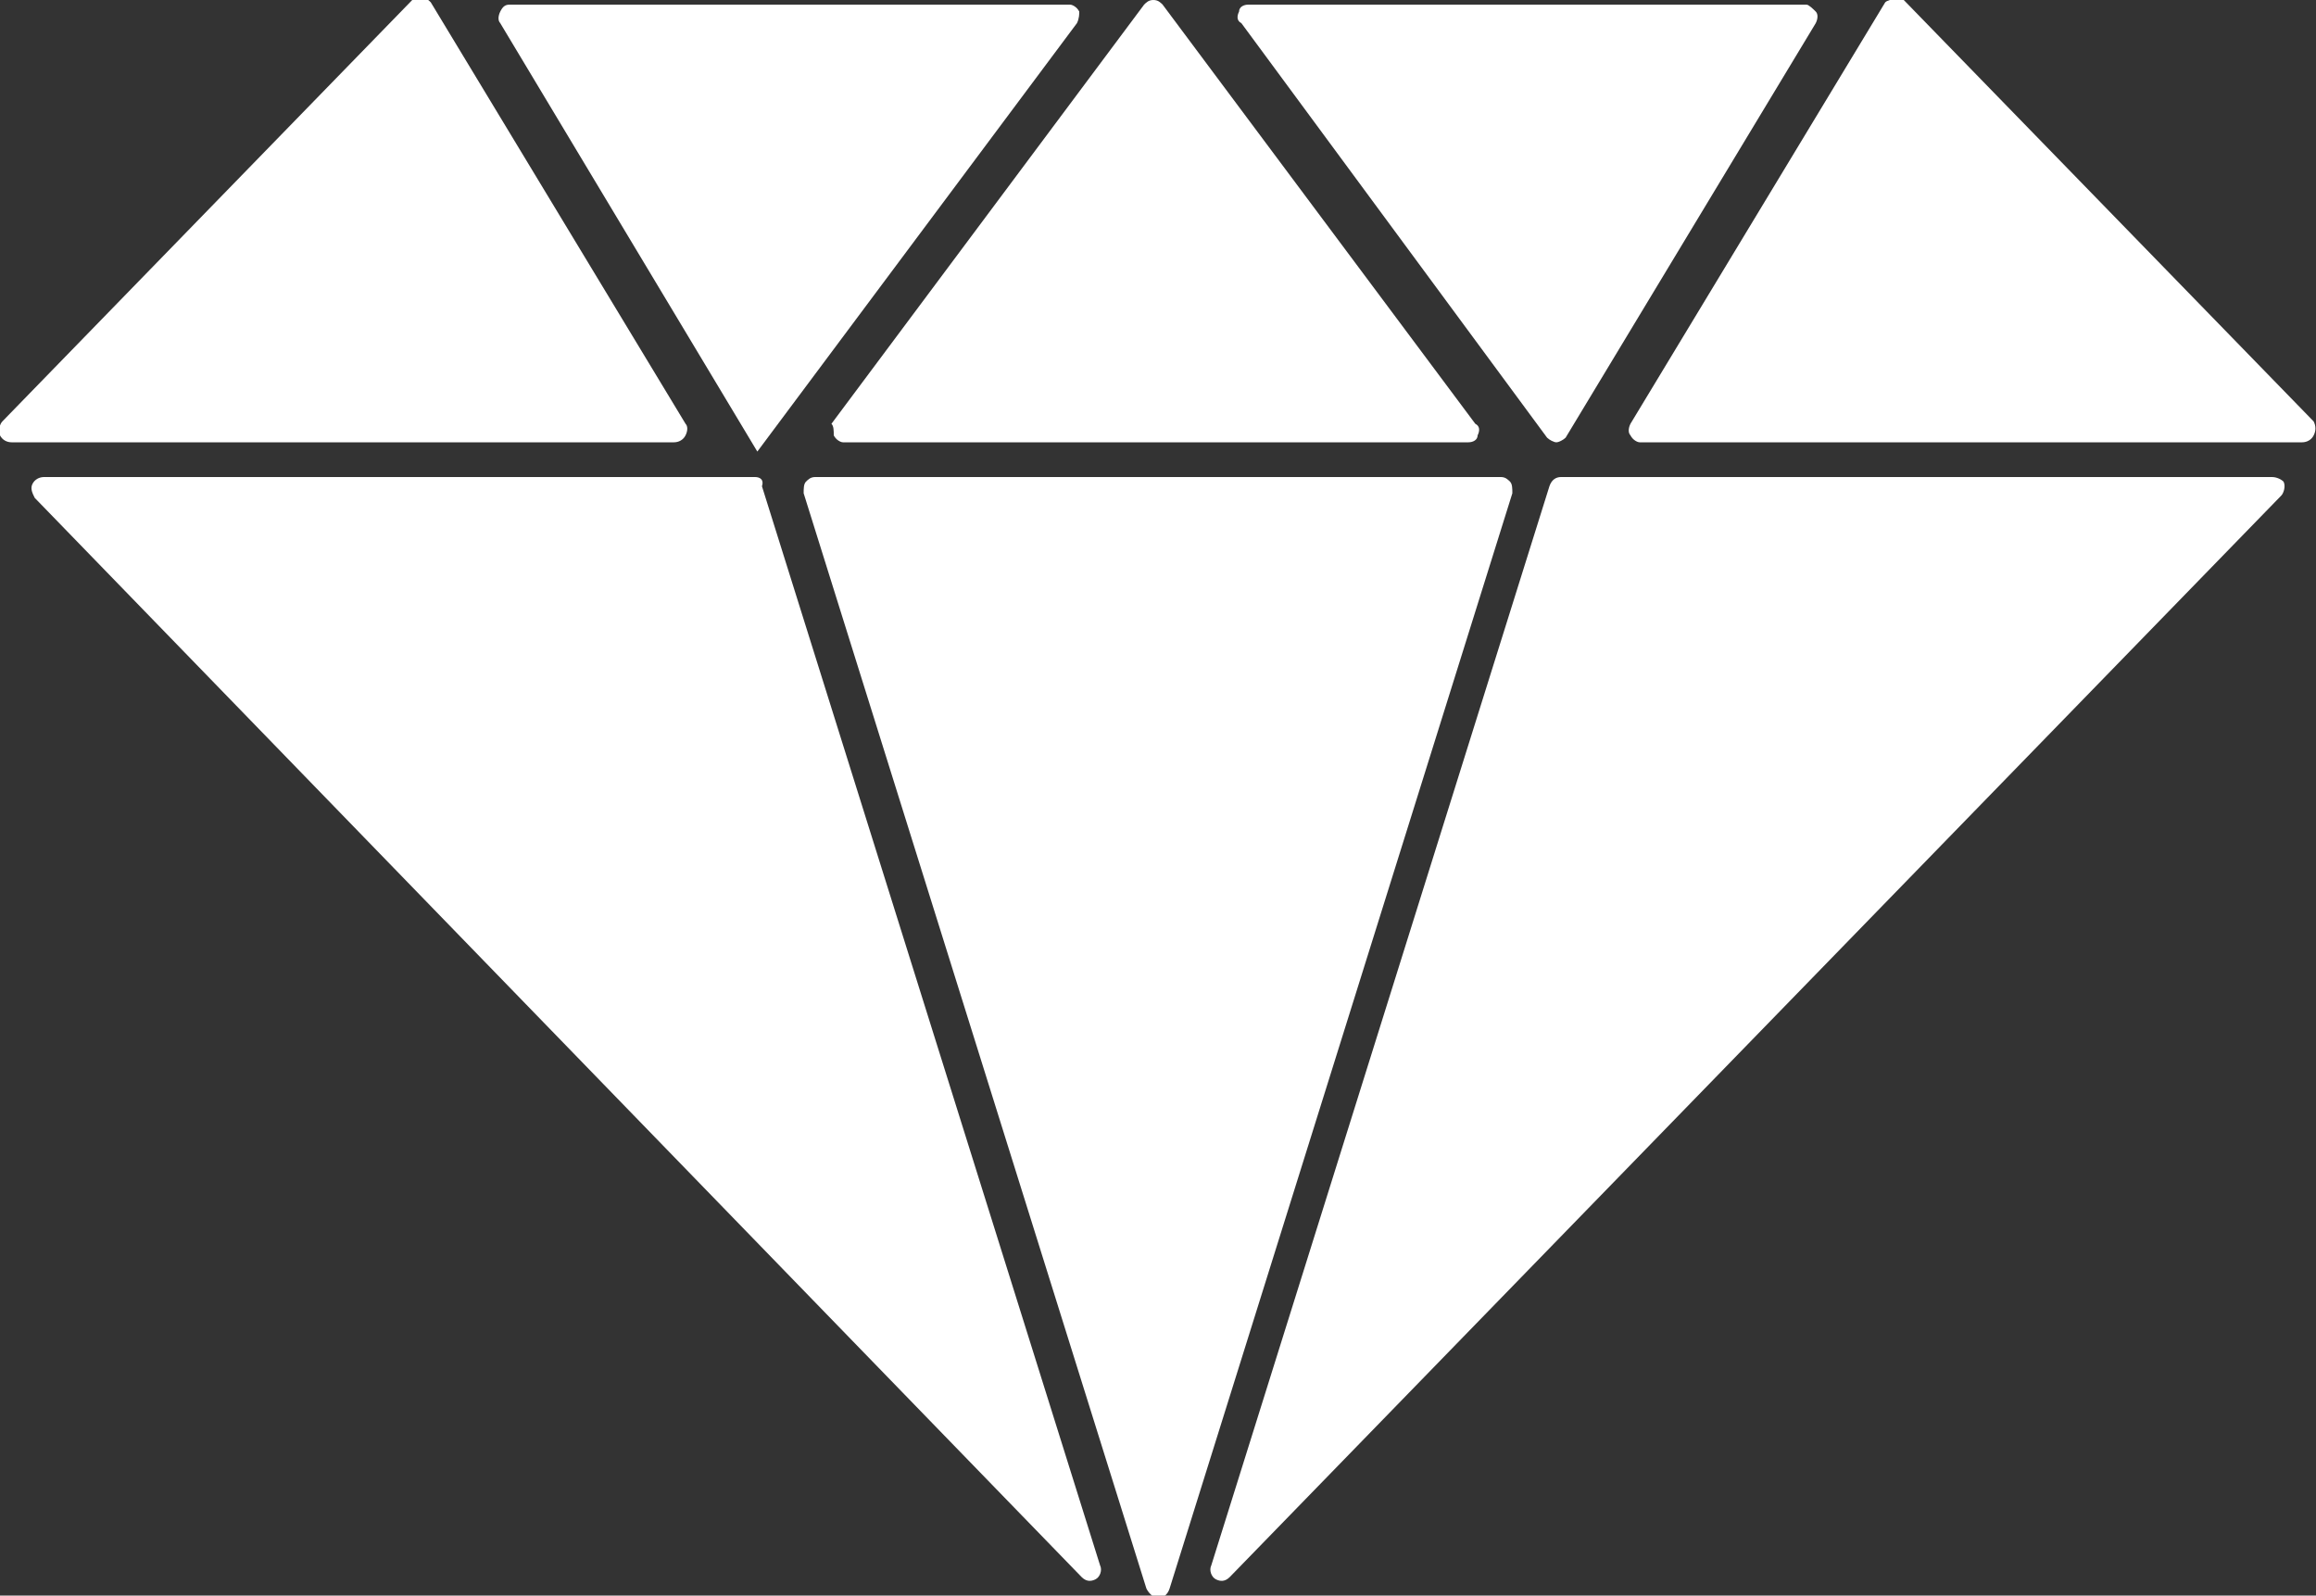 <?xml version="1.0" encoding="utf-8"?>
<!-- Generator: Adobe Illustrator 19.1.0, SVG Export Plug-In . SVG Version: 6.00 Build 0)  -->
<!DOCTYPE svg PUBLIC "-//W3C//DTD SVG 1.1//EN" "http://www.w3.org/Graphics/SVG/1.1/DTD/svg11.dtd">
<svg version="1.1" id="Layer_1" xmlns="http://www.w3.org/2000/svg" xmlns:xlink="http://www.w3.org/1999/xlink" x="0px" y="0px"
	 viewBox="369 58.6 100 68.9" style="enable-background:new 369 58.6 100 68.9;" xml:space="preserve">
<rect x="369" y="58.6" width="100" height="68.9" fill="#333333" stroke="none"/>
<style type="text/css">
	.st0{fill:#FFFFFF;}
</style>
<g>
	<path class="st0" d="M398.6,77.4c0.1-0.2,0.1-0.4,0-0.5l-11-18.2c-0.1-0.1-0.2-0.2-0.4-0.2s-0.3,0-0.4,0.1l-17.7,18.2
		c-0.1,0.1-0.2,0.4-0.1,0.6s0.3,0.3,0.5,0.3h28.6C398.3,77.7,398.5,77.6,398.6,77.4z"/>
	<path class="st0" d="M468.9,76.8l-17.7-18.2c-0.1-0.1-0.3-0.2-0.4-0.1s-0.3,0.1-0.4,0.2l-11,18.2c-0.1,0.2-0.1,0.4,0,0.5
		c0.1,0.2,0.3,0.3,0.4,0.3h28.6c0.2,0,0.4-0.1,0.5-0.3C469,77.2,469,77,468.9,76.8z"/>
	<path class="st0" d="M401.7,78.1l13.8-18.5c0.1-0.2,0.1-0.4,0.1-0.5c-0.1-0.2-0.3-0.3-0.4-0.3H391c-0.2,0-0.3,0.1-0.4,0.3
		c-0.1,0.2-0.1,0.4,0,0.5L401.7,78.1z"/>
	<path class="st0" d="M435.8,77.5c0.1,0.1,0.3,0.2,0.4,0.2s0.3-0.1,0.4-0.2l10.8-17.9c0.1-0.2,0.1-0.4,0-0.5s-0.3-0.3-0.4-0.3h-24.1
		c-0.2,0-0.4,0.1-0.4,0.3c-0.1,0.2-0.1,0.4,0.1,0.5L435.8,77.5z"/>
	<path class="st0" d="M405,77.4c0.1,0.2,0.3,0.3,0.4,0.3h27c0.2,0,0.4-0.1,0.4-0.3c0.1-0.2,0.1-0.4-0.1-0.5l-13.5-18.1
		c-0.1-0.1-0.2-0.2-0.4-0.2c-0.2,0-0.3,0.1-0.4,0.2l-13.5,18.1C405,77,405,77.2,405,77.4z"/>
	<path class="st0" d="M434.2,79.4c-0.1-0.1-0.2-0.2-0.4-0.2h-29.6c-0.2,0-0.3,0.1-0.4,0.2c-0.1,0.1-0.1,0.3-0.1,0.5l14.8,47.3
		c0.1,0.2,0.3,0.4,0.5,0.4s0.4-0.1,0.5-0.4l14.8-47.3C434.3,79.7,434.3,79.5,434.2,79.4z"/>
	<path class="st0" d="M401.6,79.2h-30.7c-0.2,0-0.4,0.1-0.5,0.3c-0.1,0.2,0,0.4,0.1,0.6l45.2,46.6c0.2,0.2,0.4,0.2,0.6,0.1
		c0.2-0.1,0.3-0.4,0.2-0.6l-14.6-46.6C402,79.3,401.8,79.2,401.6,79.2z"/>
	<path class="st0" d="M467.1,79.2h-30.7c-0.2,0-0.4,0.1-0.5,0.4l-14.6,46.6c-0.1,0.2,0,0.5,0.2,0.6s0.4,0.1,0.6-0.1L467.5,80
		c0.1-0.1,0.2-0.4,0.1-0.6C467.5,79.3,467.3,79.2,467.1,79.2z"/>
</g>
</svg>
